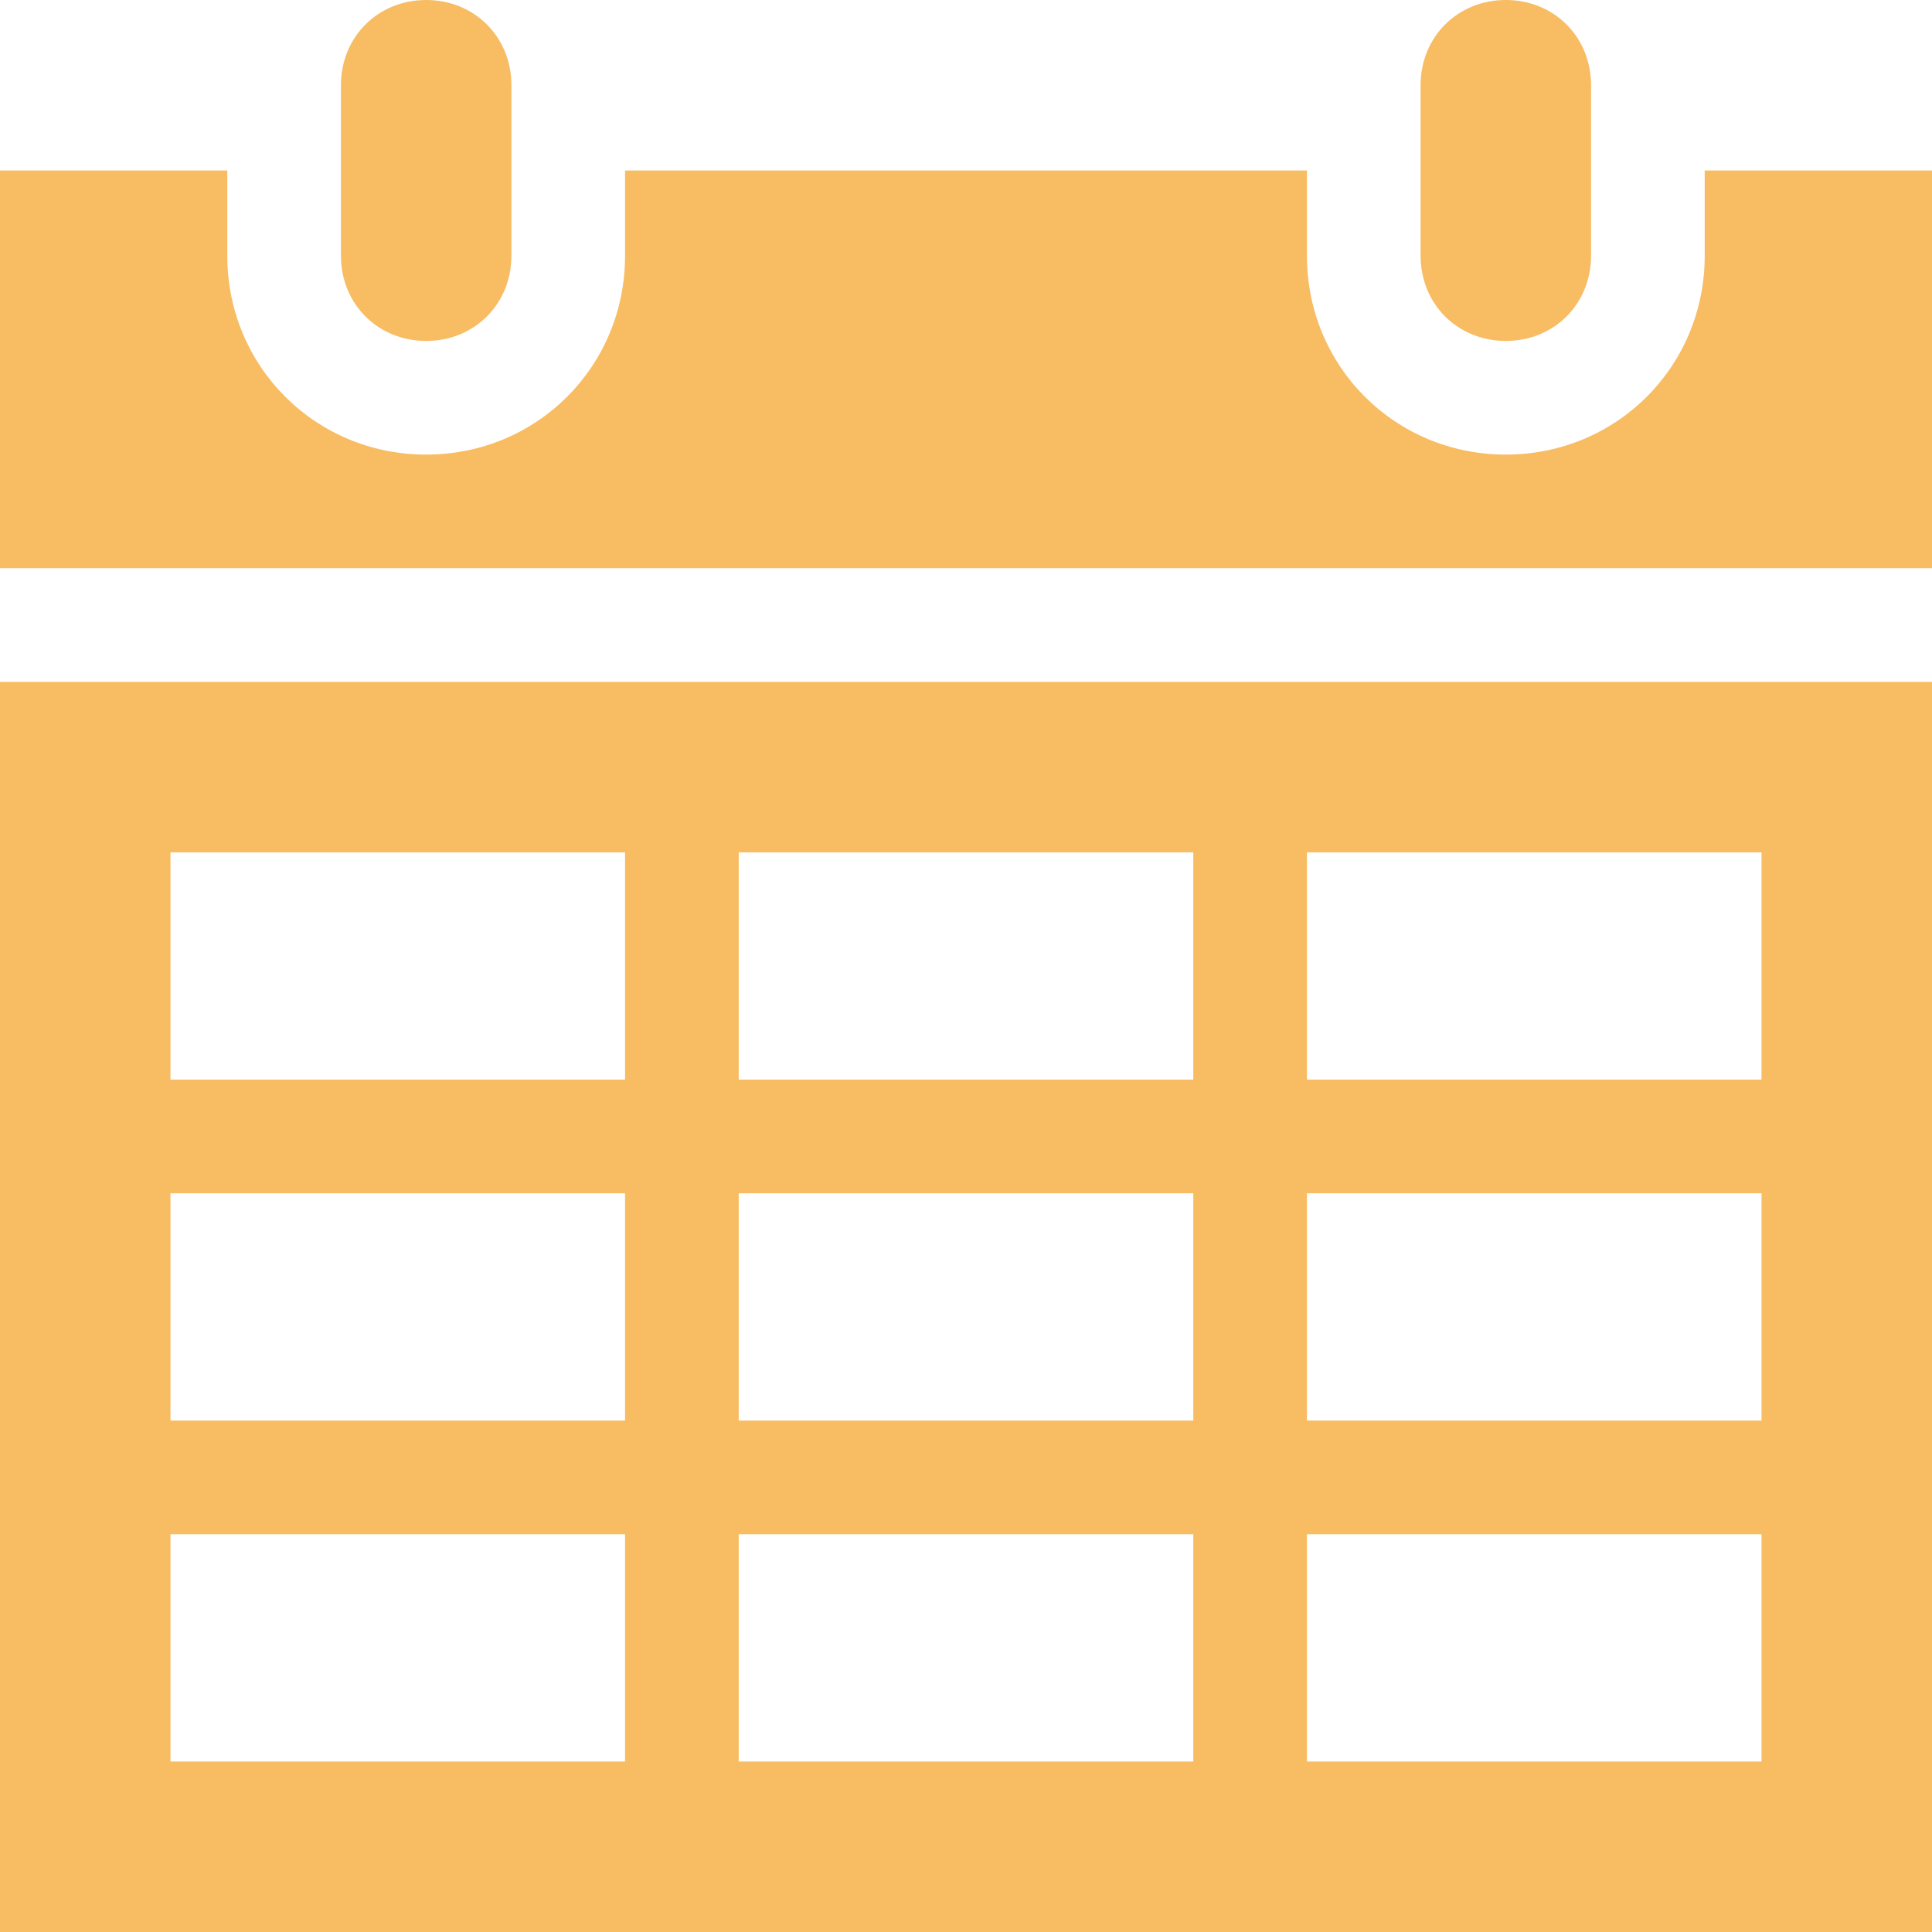 <svg width="68" height="68" viewBox="0 0 68 68" fill="none" xmlns="http://www.w3.org/2000/svg">
<path d="M15 12C16.7 12 18 10.7 18 9V3C18 1.3 16.7 0 15 0C13.3 0 12 1.3 12 3V9C12 10.7 13.3 12 15 12Z" fill="#F8BC63"/>
<path d="M6 54H22V62H6V54ZM6 42H22V50H6V42ZM6 30H22V38H6V30ZM42 30V38H26V30H42ZM62 30V38H46V30H62ZM62 50H46V42H62V50ZM62 62H46V54H62V62ZM26 50V42H42V50H26ZM26 62V54H42V62H26ZM0 68H68V24H0V68Z" fill="#F8BC63"/>
<path d="M53 12C54.7 12 56 10.7 56 9V3C56 1.3 54.7 0 53 0C51.3 0 50 1.3 50 3V9C50 10.7 51.3 12 53 12Z" fill="#F8BC63"/>
<path d="M60 6V9C60 12.9 56.9 16 53 16C49.1 16 46 12.9 46 9V6H22V9C22 12.9 18.9 16 15 16C11.1 16 8 12.9 8 9V6H0V20H68V6H60Z" fill="#F8BC63"/>
</svg>
